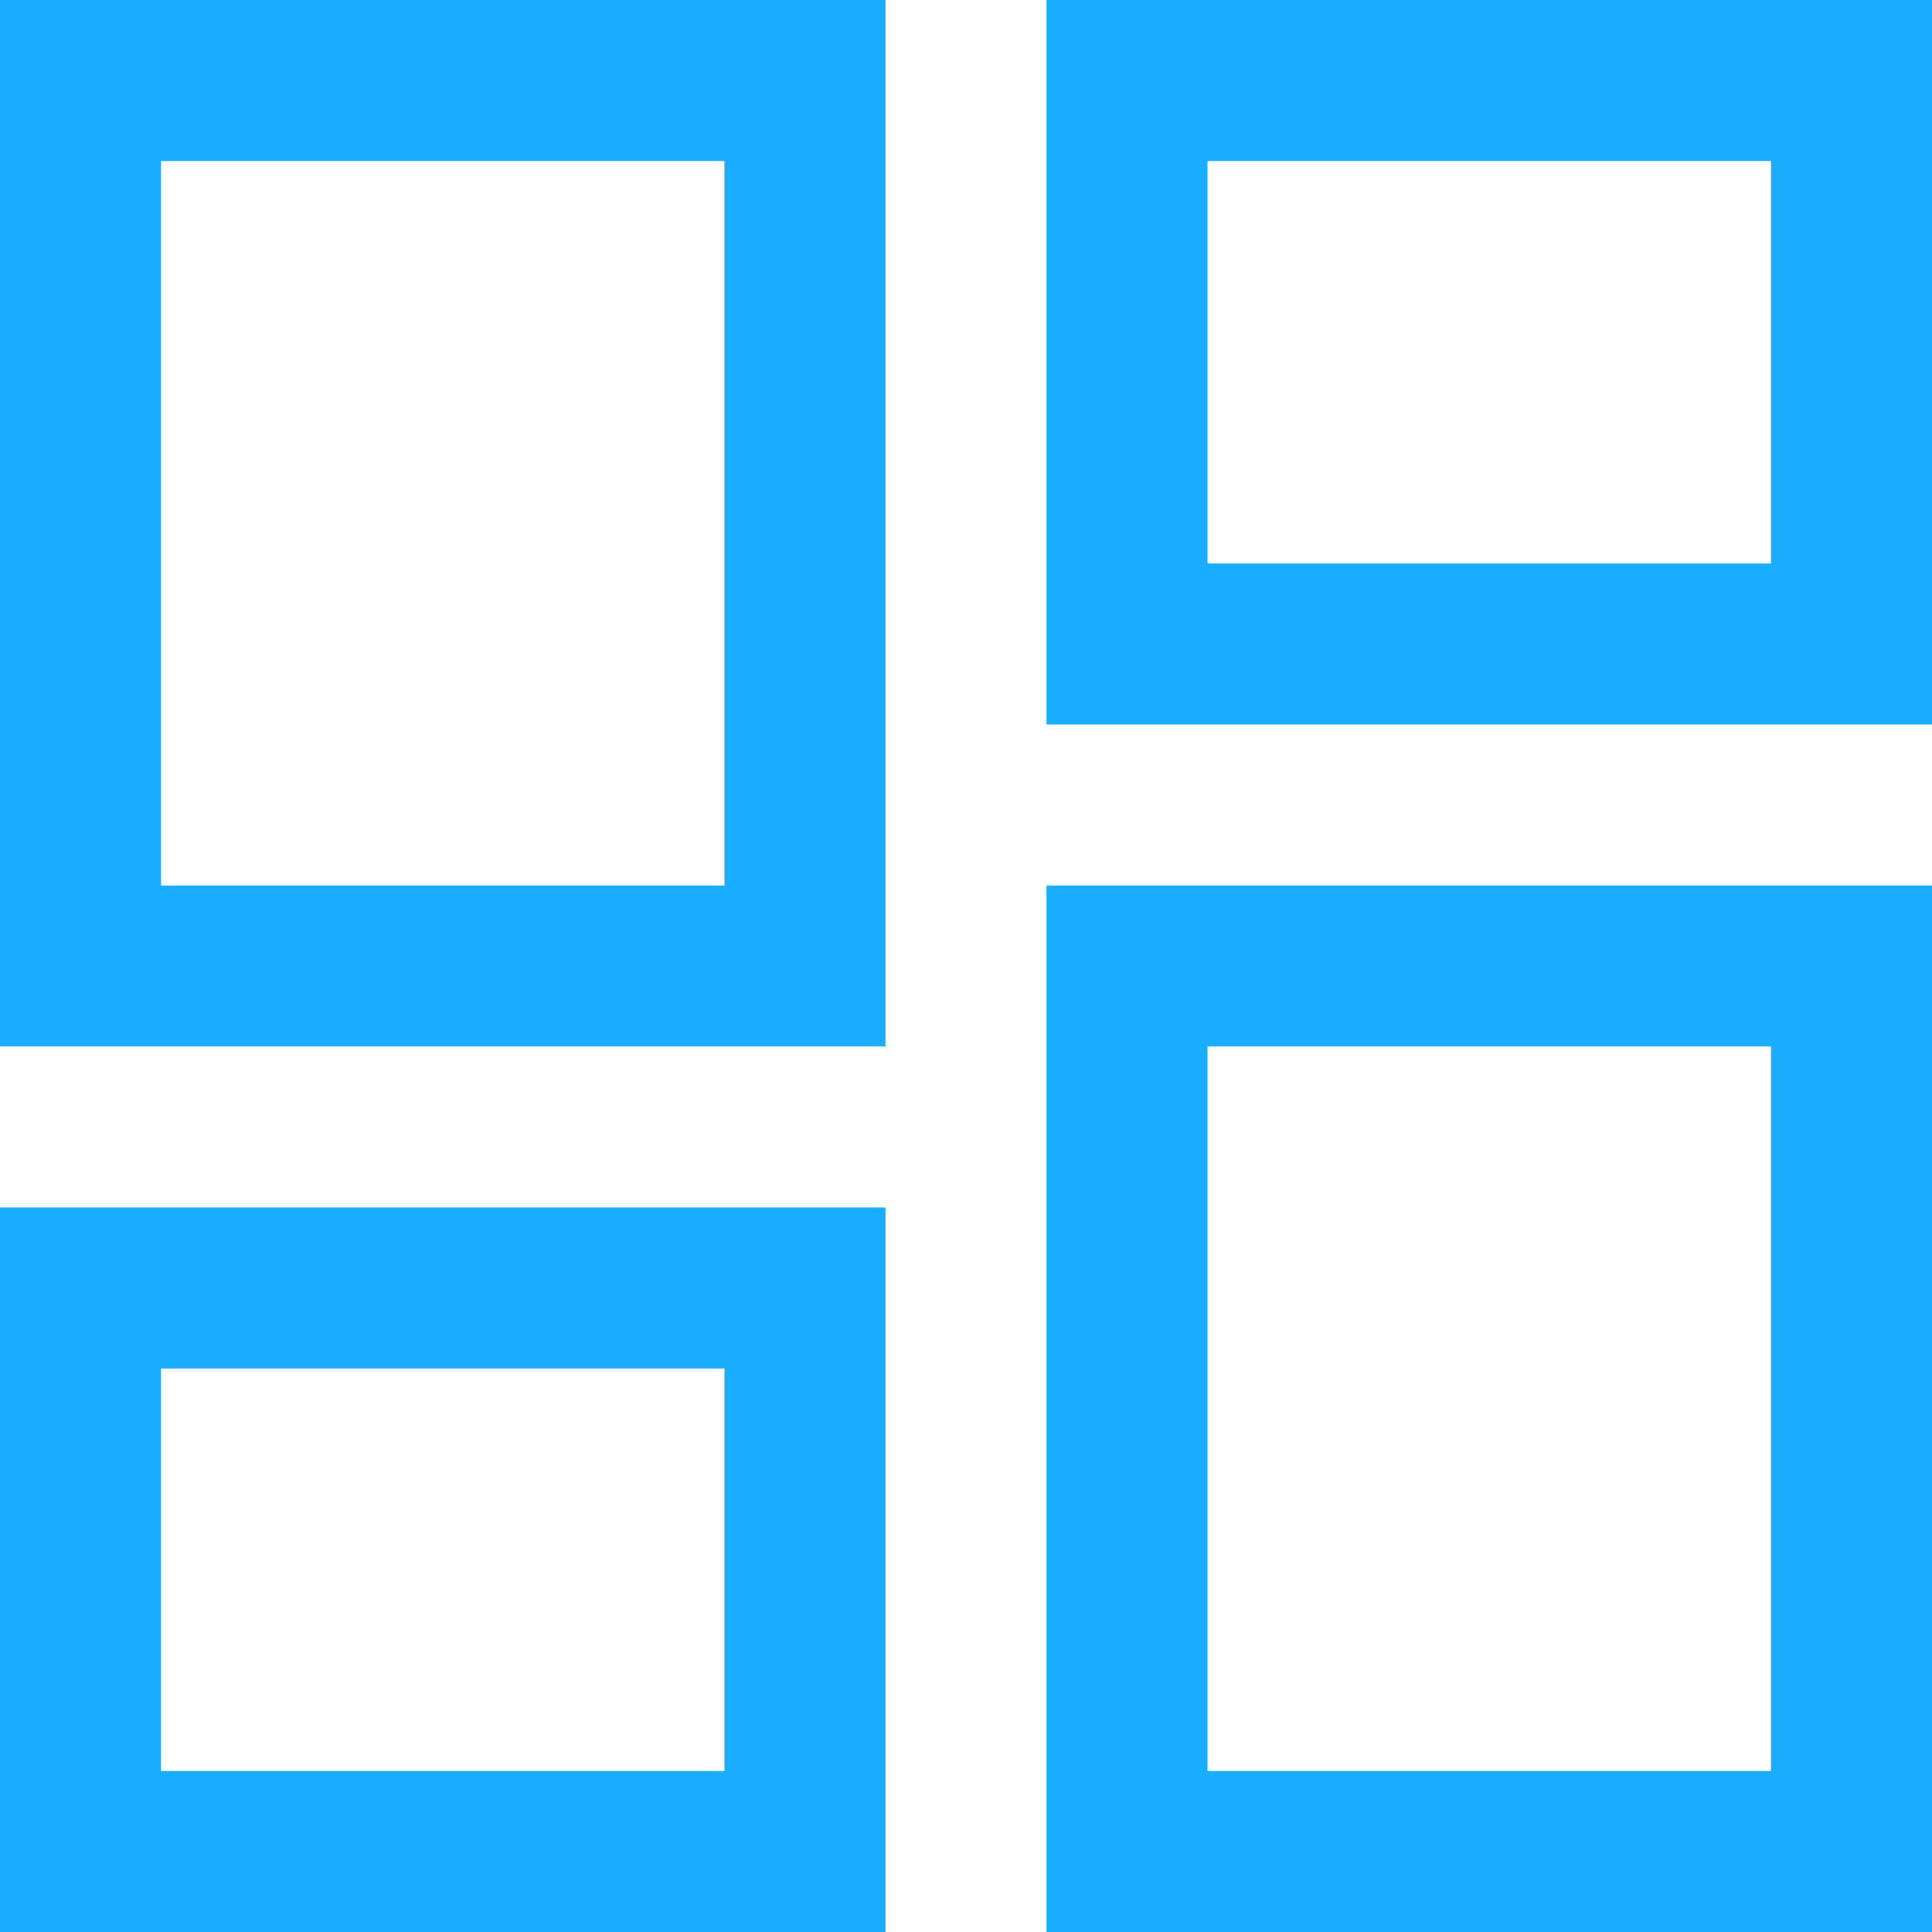<svg width="18" height="18" viewBox="0 0 18 18" fill="none" xmlns="http://www.w3.org/2000/svg">
<path d="M9.75 6.75V0H18V6.75H9.75ZM0 9.75V0H8.25V9.75H0ZM9.75 18V8.25H18V18H9.75ZM0 18V11.25H8.25V18H0ZM1.5 8.25H6.75V1.5H1.5V8.25ZM11.25 16.5H16.5V9.75H11.25V16.5ZM11.25 5.25H16.5V1.5H11.25V5.25ZM1.5 16.5H6.75V12.75H1.5V16.5Z" fill="#1AACFF"/>
</svg>
